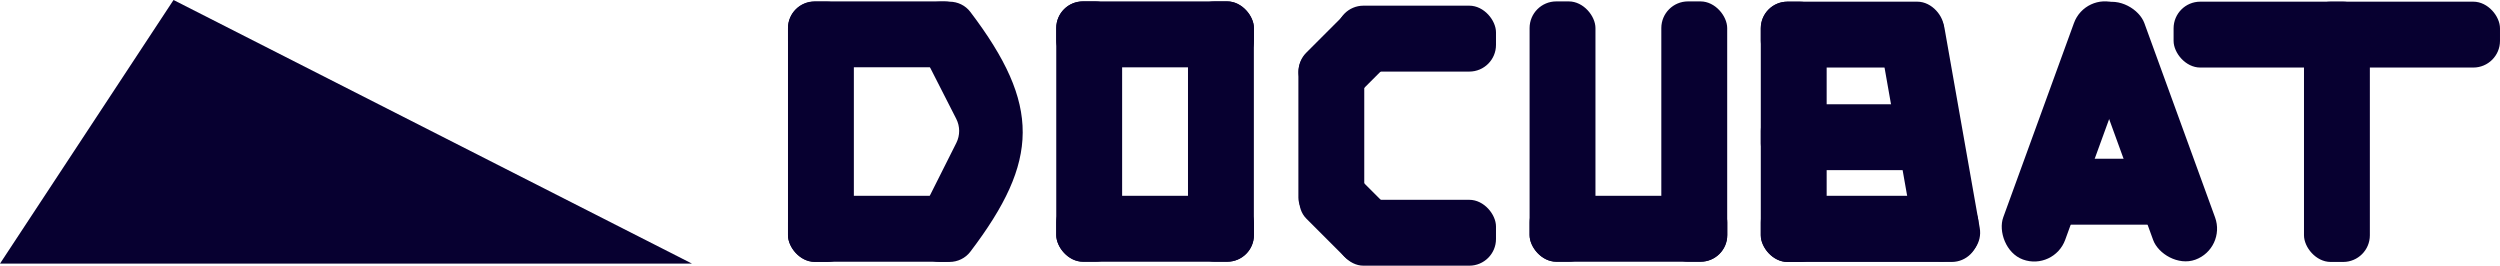 <svg width="9375" height="997" viewBox="0 0 9375 997" fill="none" xmlns="http://www.w3.org/2000/svg">
<path d="M650.764 0L2594.96 988.556H0L650.764 0Z" fill="#070030"/>
<rect x="7766.91" y="55.35" width="247.139" height="1022.32" rx="123.57" transform="rotate(-20 7766.91 55.35)" fill="#070030"/>
<rect x="7819.61" y="-29.723" width="247.139" height="1022.32" rx="123.57" transform="rotate(20 7819.61 -29.723)" fill="#070030"/>
<rect x="7662.51" y="595.277" width="494.278" height="247.139" rx="100" fill="#070030"/>
<rect x="6602.96" y="6.277" width="247" height="976" rx="100" fill="#070030"/>
<rect x="2954.96" y="6.277" width="247" height="976" rx="100" fill="#070030"/>
<rect x="7031.01" y="49.191" width="247.139" height="961.685" rx="100" transform="rotate(-10 7031.01 49.191)" fill="#070030"/>
<rect x="6602.96" y="734.277" width="816" height="248" rx="100" fill="#070030"/>
<rect x="6602.96" y="6.277" width="687" height="247" rx="100" fill="#070030"/>
<rect x="6603.04" y="390.934" width="741.417" height="247.139" rx="100" fill="#070030"/>
<rect x="8639.96" y="6.277" width="247" height="976" rx="100" fill="#070030"/>
<rect x="8150.96" y="6.277" width="1224" height="247" rx="100" fill="#070030"/>
<rect x="2954.96" y="734.277" width="687" height="247.139" rx="100" fill="#070030"/>
<rect x="2954.96" y="5.277" width="687" height="247" rx="100" fill="#070030"/>
<path d="M3524.13 982.277C3449.7 982.277 3401.36 903.876 3434.78 837.374L3586.23 536.004C3600.52 507.57 3600.42 474.033 3585.97 445.683L3436.1 151.696C3402.18 85.163 3450.51 6.277 3525.19 6.277H3560.57C3591.13 6.277 3620.17 20.221 3638.65 44.569C3903.5 393.547 3897.82 602.963 3638.67 943.985C3620.18 968.321 3591.13 982.277 3560.57 982.277H3524.13Z" fill="#070030"/>
<rect x="3960.96" y="5.277" width="247" height="976" rx="100" fill="#070030"/>
<rect x="4454.96" y="5.277" width="247" height="976" rx="100" fill="#070030"/>
<rect x="3960.96" y="734.277" width="741.417" height="247.139" rx="100" fill="#070030"/>
<rect x="3960.96" y="5.277" width="741.417" height="247.139" rx="100" fill="#070030"/>
<rect x="5735.96" y="5.277" width="247" height="976" rx="100" fill="#070030"/>
<rect x="6229.96" y="5.277" width="247" height="976" rx="100" fill="#070030"/>
<rect x="5735.96" y="734.277" width="741.417" height="247.139" rx="100" fill="#070030"/>
<rect x="5012.96" y="21.277" width="597" height="247.139" rx="100" fill="#070030"/>
<rect x="4827.96" y="268.119" width="400" height="247.139" rx="100" transform="rotate(-45 4827.96 268.119)" fill="#070030"/>
<rect x="5002.71" y="574.277" width="400" height="247.139" rx="100" transform="rotate(45 5002.71 574.277)" fill="#070030"/>
<rect x="5012.96" y="749.277" width="597" height="247" rx="100" fill="#070030"/>
<rect x="4868.96" y="172.277" width="247" height="669" rx="100" fill="#070030"/>
</svg>
